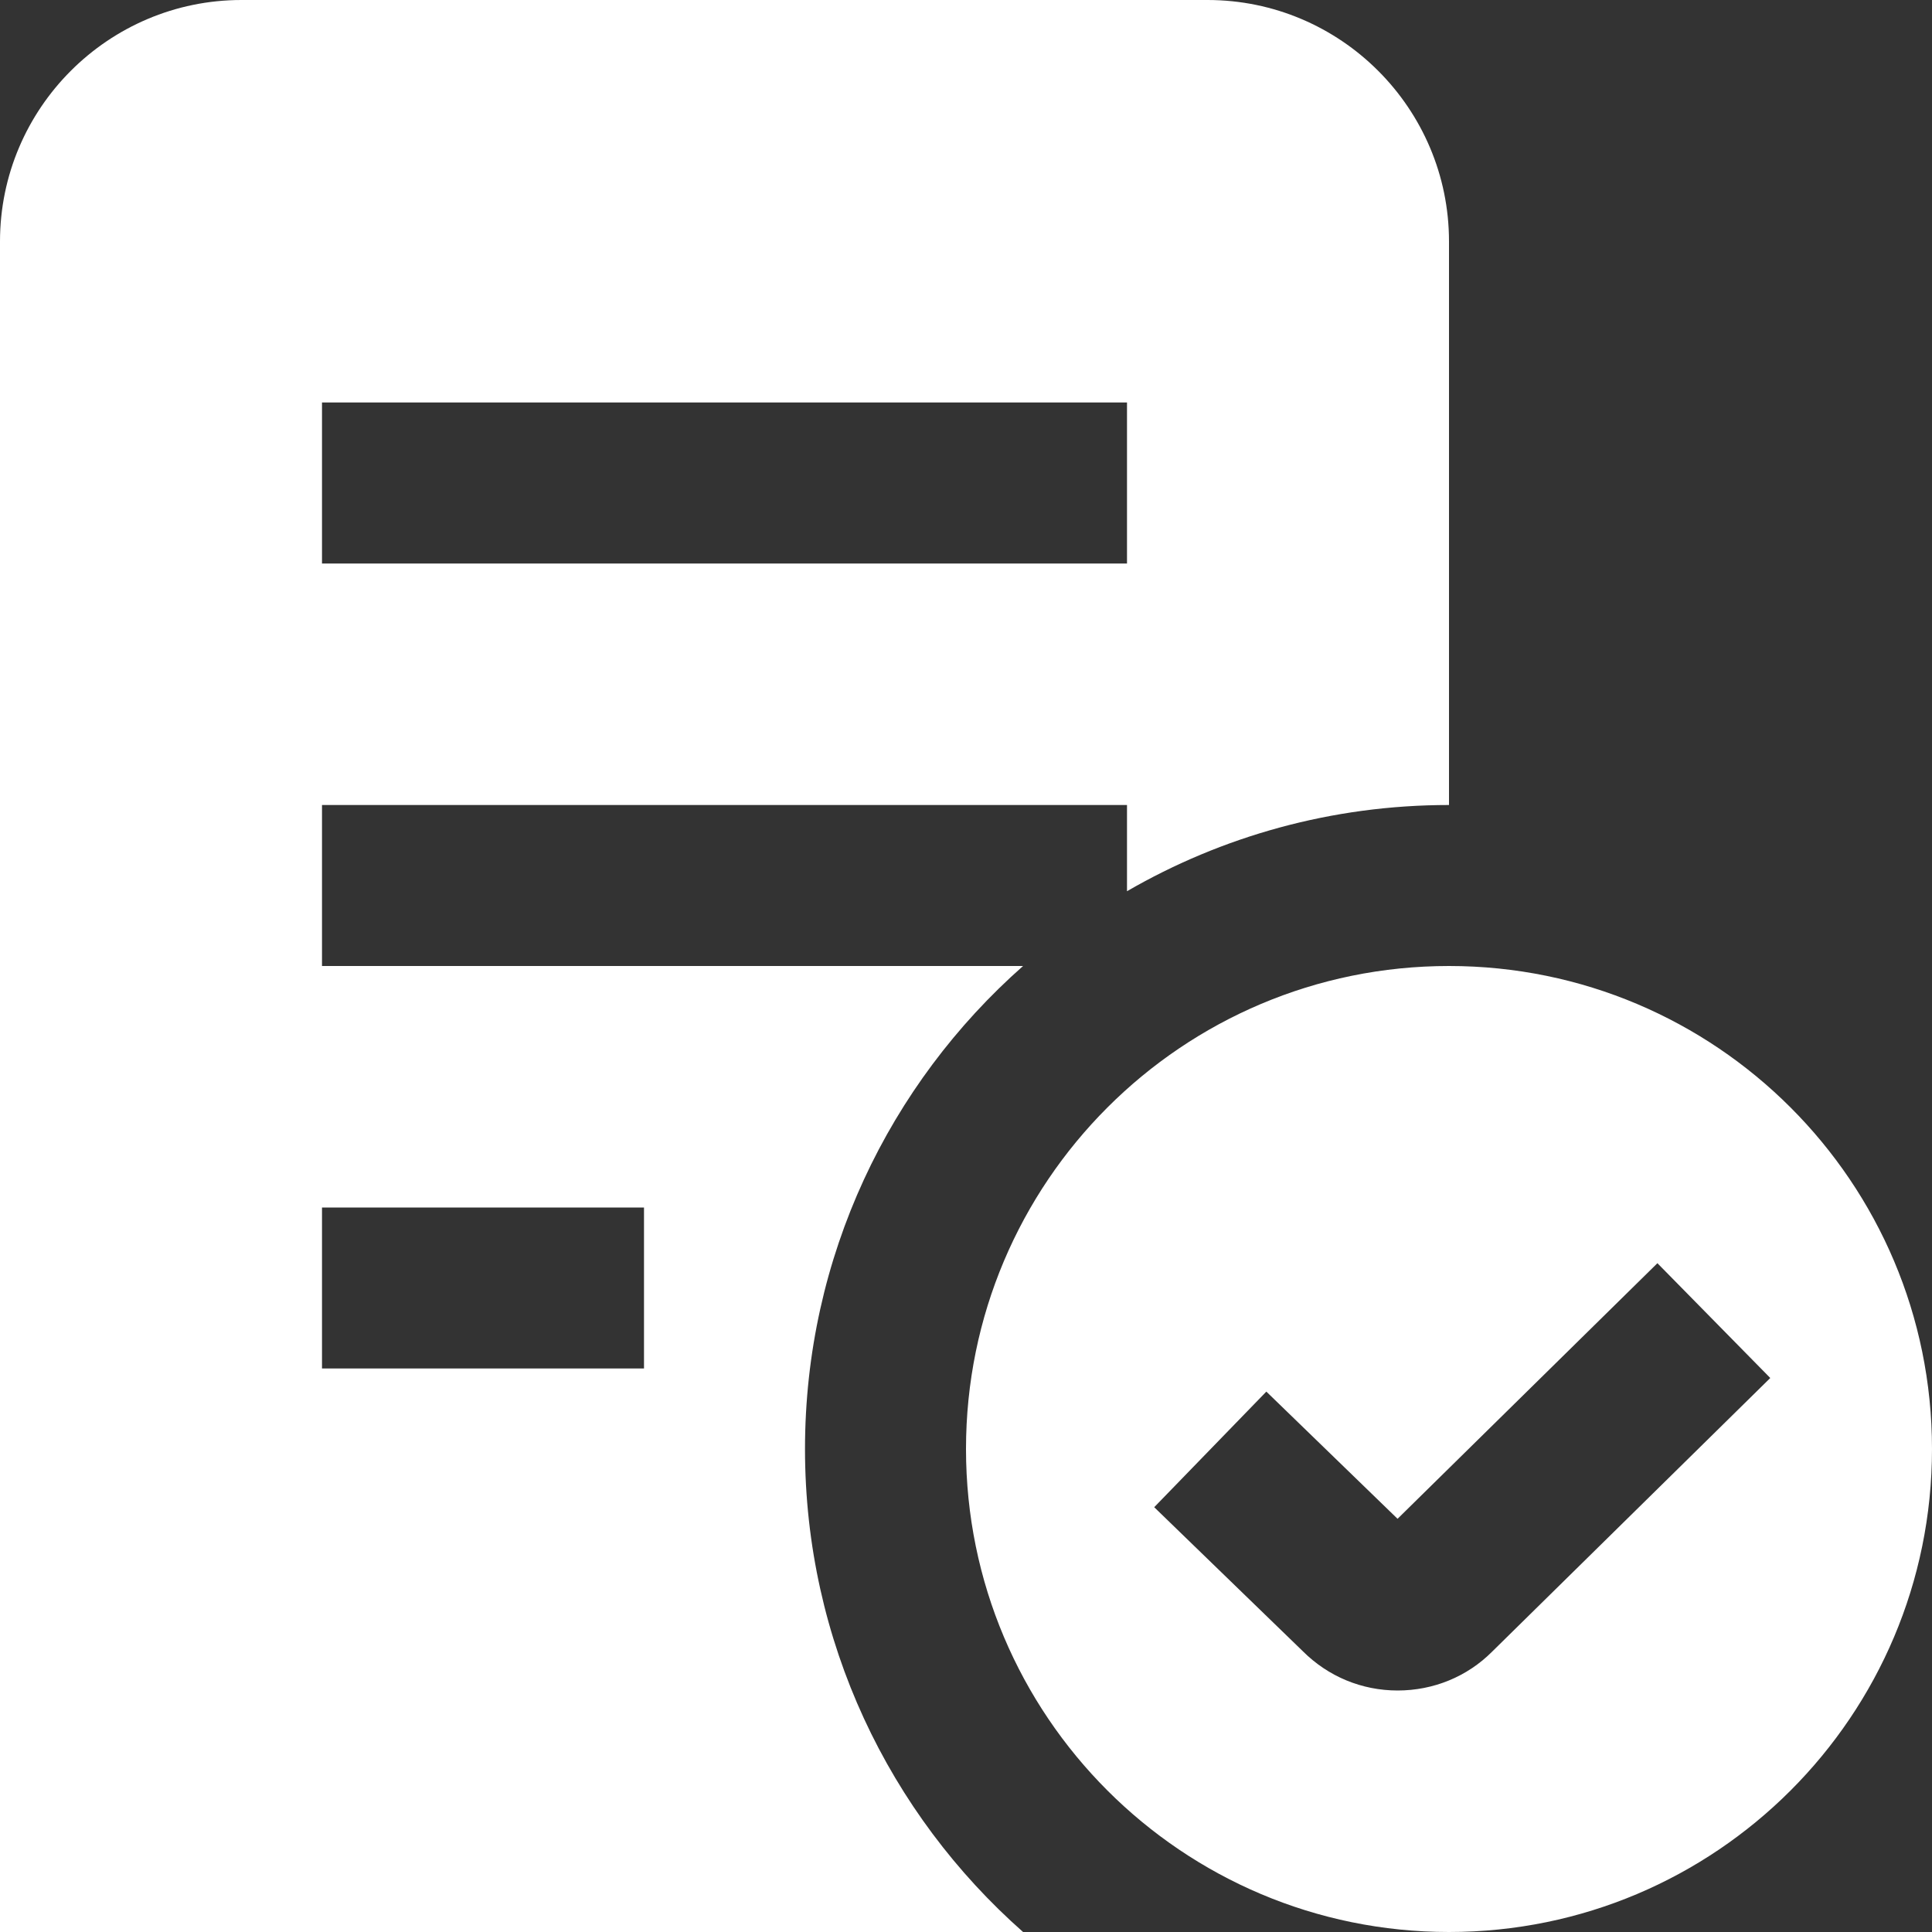 <?xml version="1.0" encoding="UTF-8"?>
<svg xmlns="http://www.w3.org/2000/svg" width="48" height="48" viewBox="0 0 48 48" fill="none">
  <rect x="0" y="0" width="48" height="48" fill="#333333" stroke="none"/>
  <g clip-path="url(#clip0_6224_24)">
    <path d="M36 24C29.372 24 24 29.372 24 36C24 42.628 29.372 48 36 48C42.628 48 48 42.628 48 36C48 29.372 42.628 24 36 24ZM37.07 41.036C36.454 41.654 35.616 42 34.724 42C33.832 42 32.996 41.652 32.366 41.022L28.676 37.446L31.462 34.574L34.722 37.734L41.178 31.384L43.982 34.236L37.07 41.036ZM20 36C20 31.22 22.096 26.932 25.418 24H8V20H28V22.142C30.354 20.78 33.086 20 36 20V6C36 2.692 33.308 0 30 0H6C2.692 0 0 2.692 0 6V48H25.418C22.096 45.068 20 40.78 20 36ZM8 10H28V14H8V10ZM16 34H8V30H16V34Z" fill="white"></path>
  </g>
  <defs>
    <clipPath id="clip0_6224_24">
      <rect width="48" height="48" fill="white"></rect>
    </clipPath>
  </defs>
</svg>
